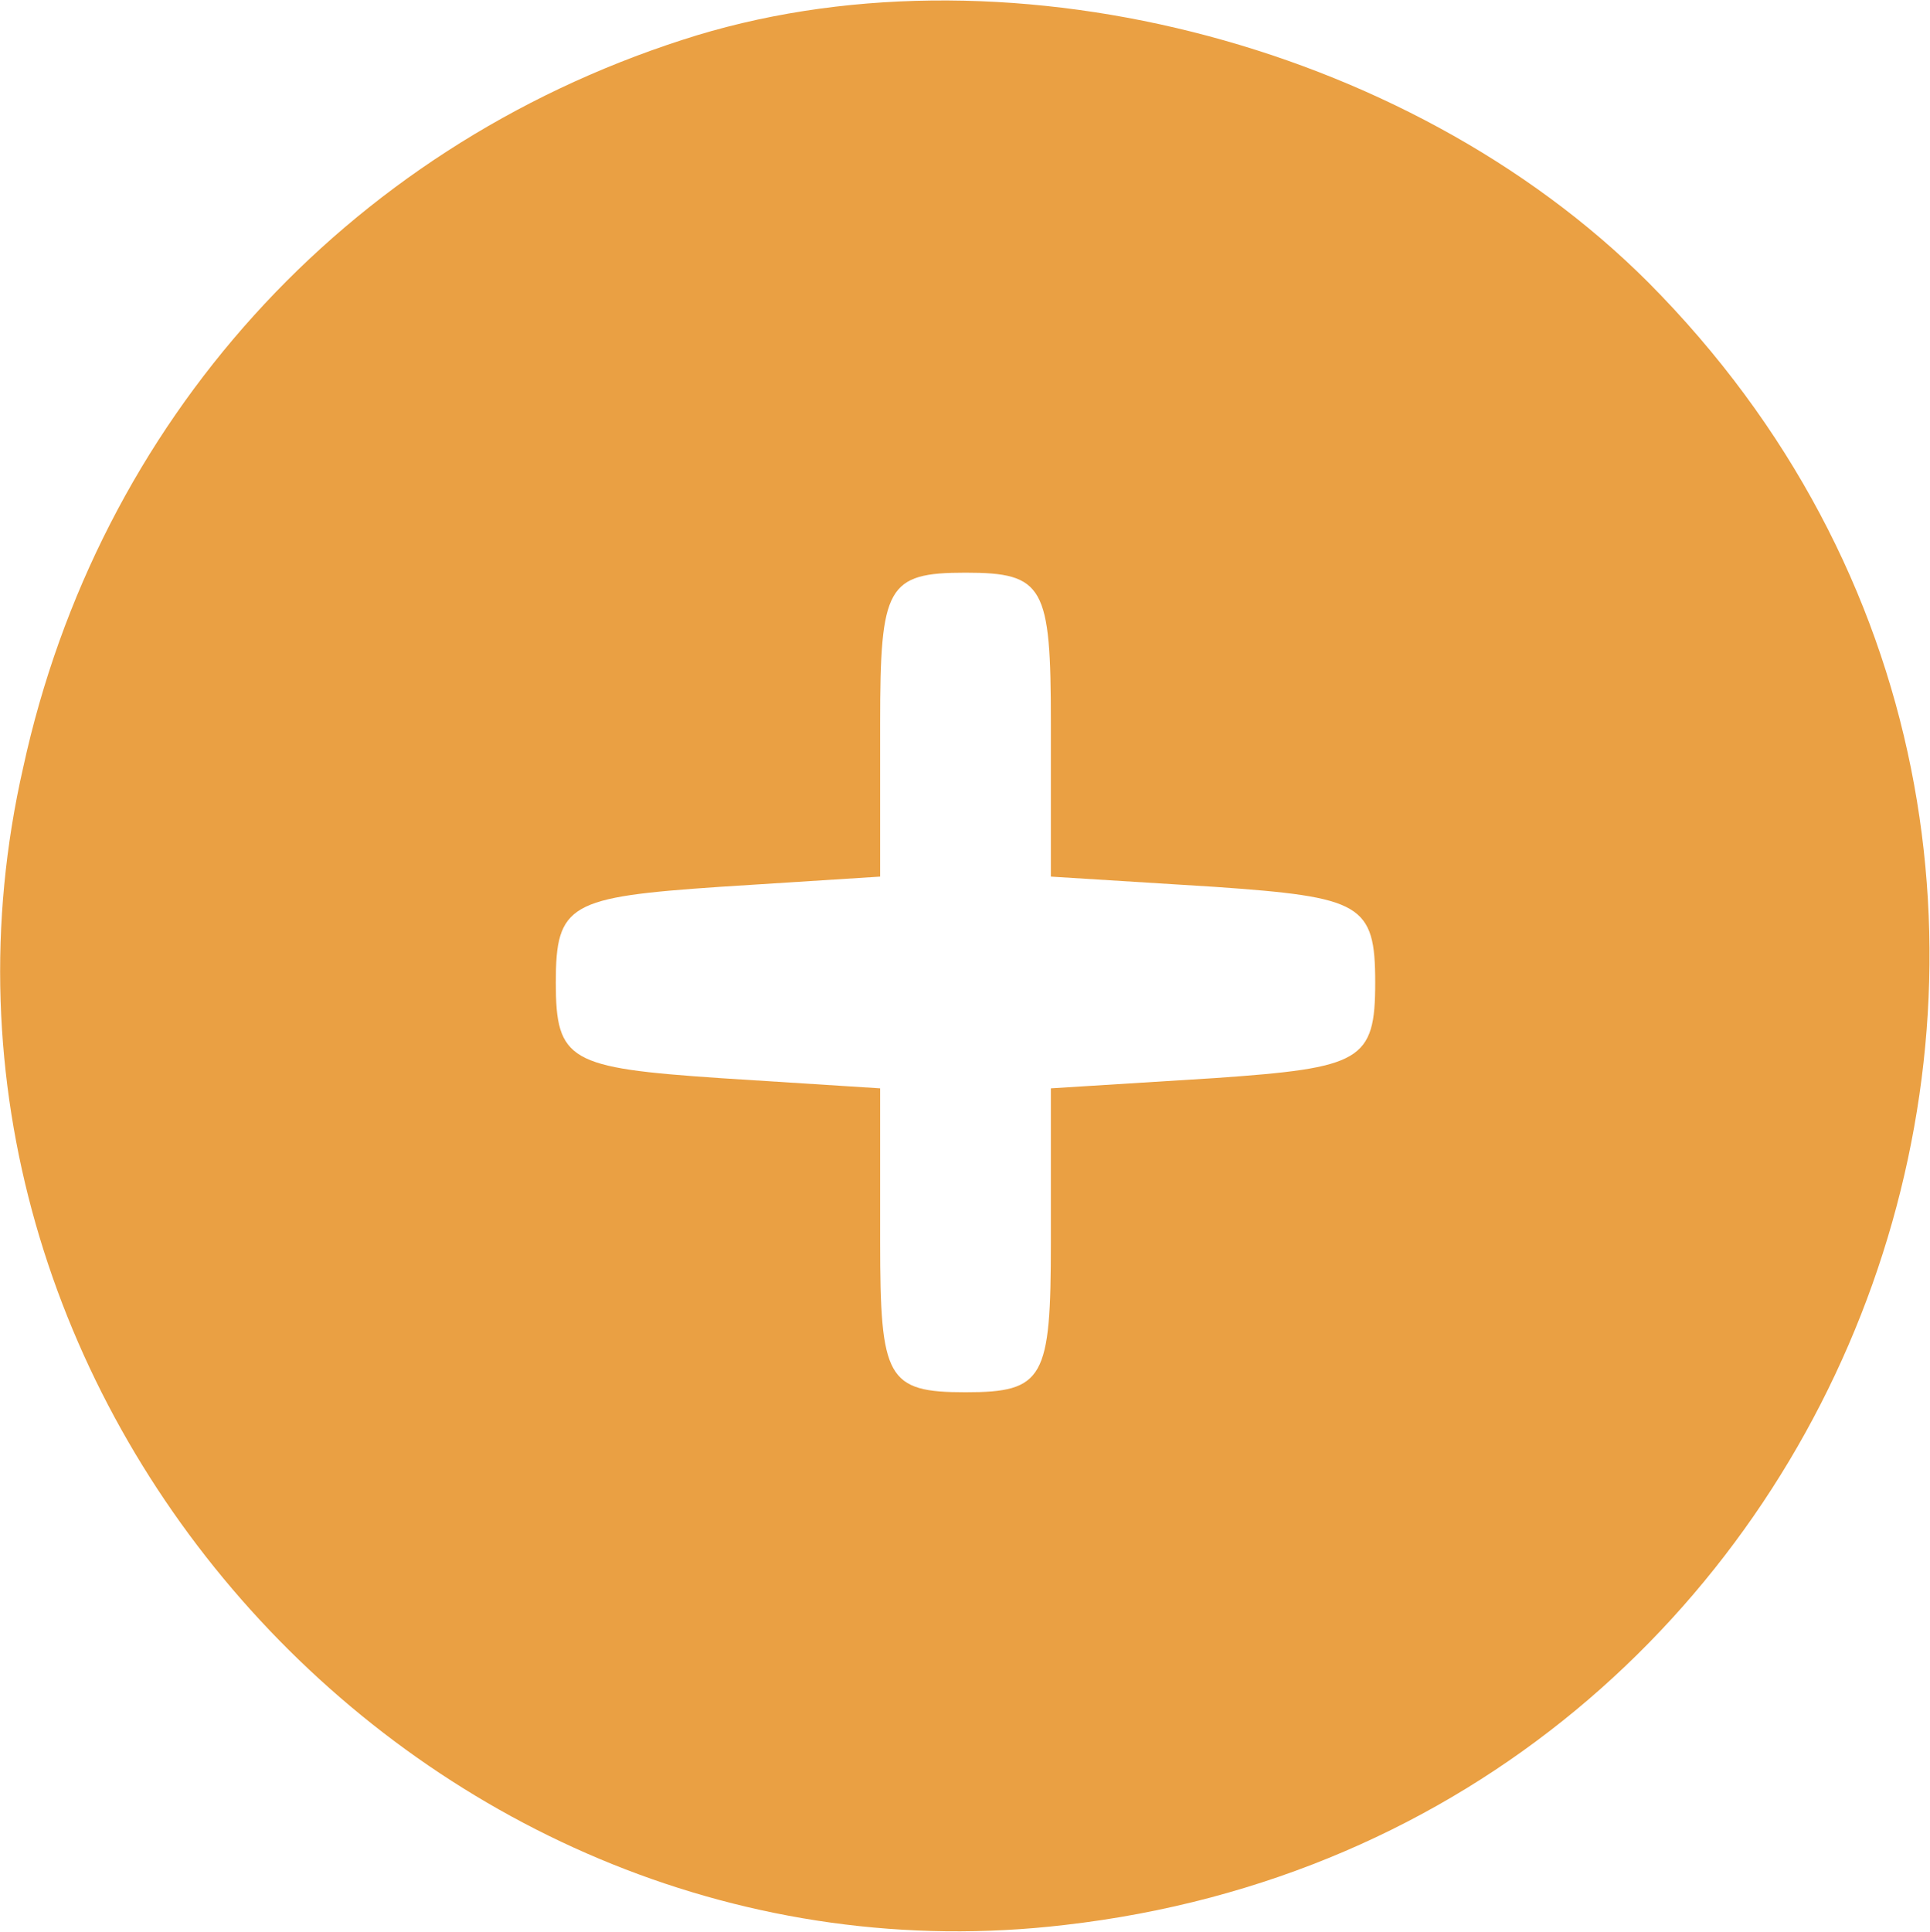 <svg xmlns="http://www.w3.org/2000/svg" preserveAspectRatio="xMidYMid meet" viewBox="0.22 0.23 56.53 56.57"><g transform="translate(0,67) scale(0.1,-0.1)" fill="#eaa043" stroke="none"><path d="M202 656 c-99 -32 -171 -112 -193 -213 -42 -184 118 -361 305 -339 236 27 338 313 171 481 -71 71 -191 101 -283 71z m108 -200 l0 -45 48 -3 c43 -3 47 -5 47 -28 0 -23 -4 -25 -47 -28 l-48 -3 0 -45 c0 -40 -2 -44 -25 -44 -23 0 -25 4 -25 44 l0 45 -47 3 c-44 3 -48 5 -48 28 0 23 4 25 48 28 l47 3 0 45 c0 40 2 44 25 44 23 0 25 -4 25 -44z" fill="#eaa043"></path></g></svg>